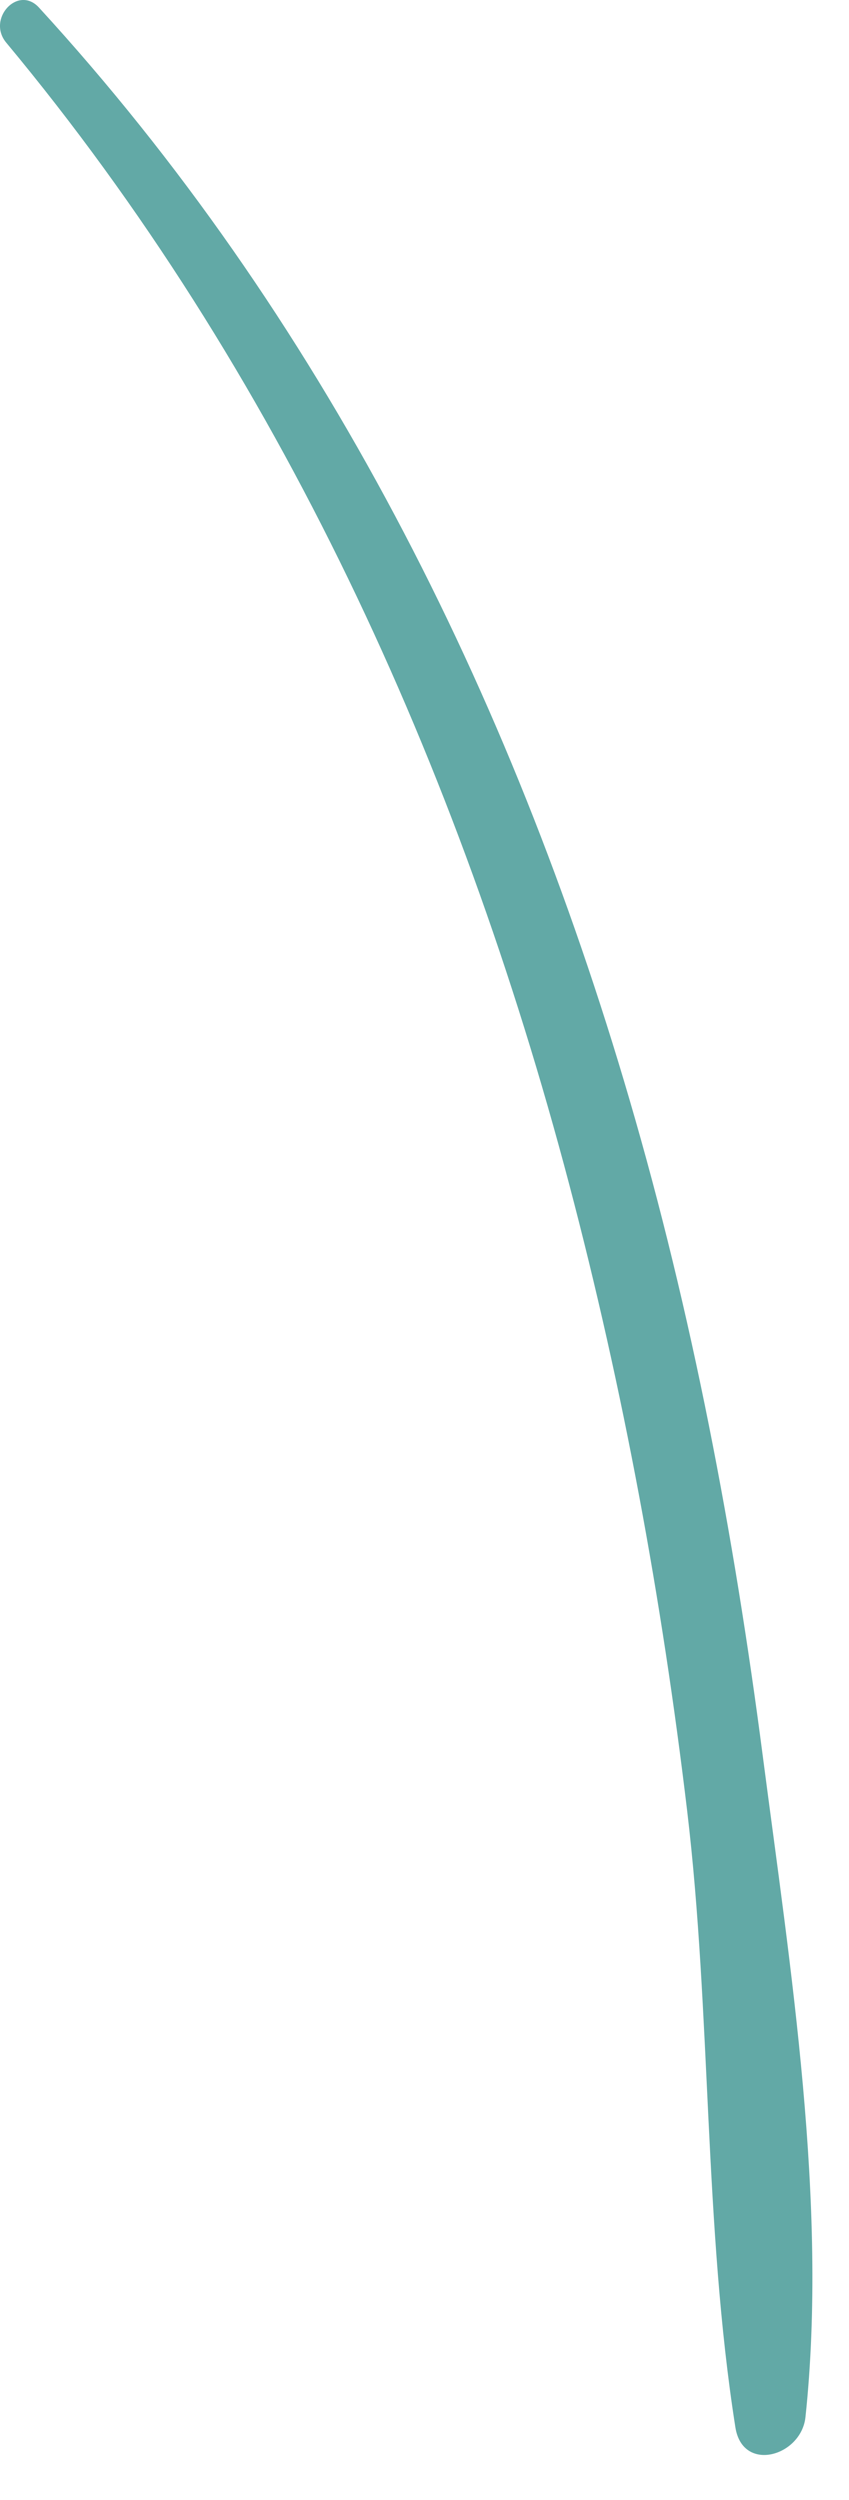 <?xml version="1.0" encoding="utf-8"?>
<svg xmlns="http://www.w3.org/2000/svg" fill="none" height="100%" overflow="visible" preserveAspectRatio="none" style="display: block;" viewBox="0 0 18 53" width="100%">
<path d="M0.132 0.904C5.897 7.835 9.722 16.21 12.069 25.112C13.216 29.462 14.034 33.908 14.569 38.392C15.083 42.708 14.92 47.187 15.591 51.458C15.745 52.437 16.99 52.071 17.077 51.242C17.557 46.724 16.756 41.711 16.172 37.227C15.561 32.524 14.673 27.845 13.347 23.313C10.818 14.652 6.778 6.654 0.825 0.159C0.379 -0.325 -0.285 0.402 0.132 0.904Z" fill="#62A9A6" id="XMLID_24_"/>
</svg>